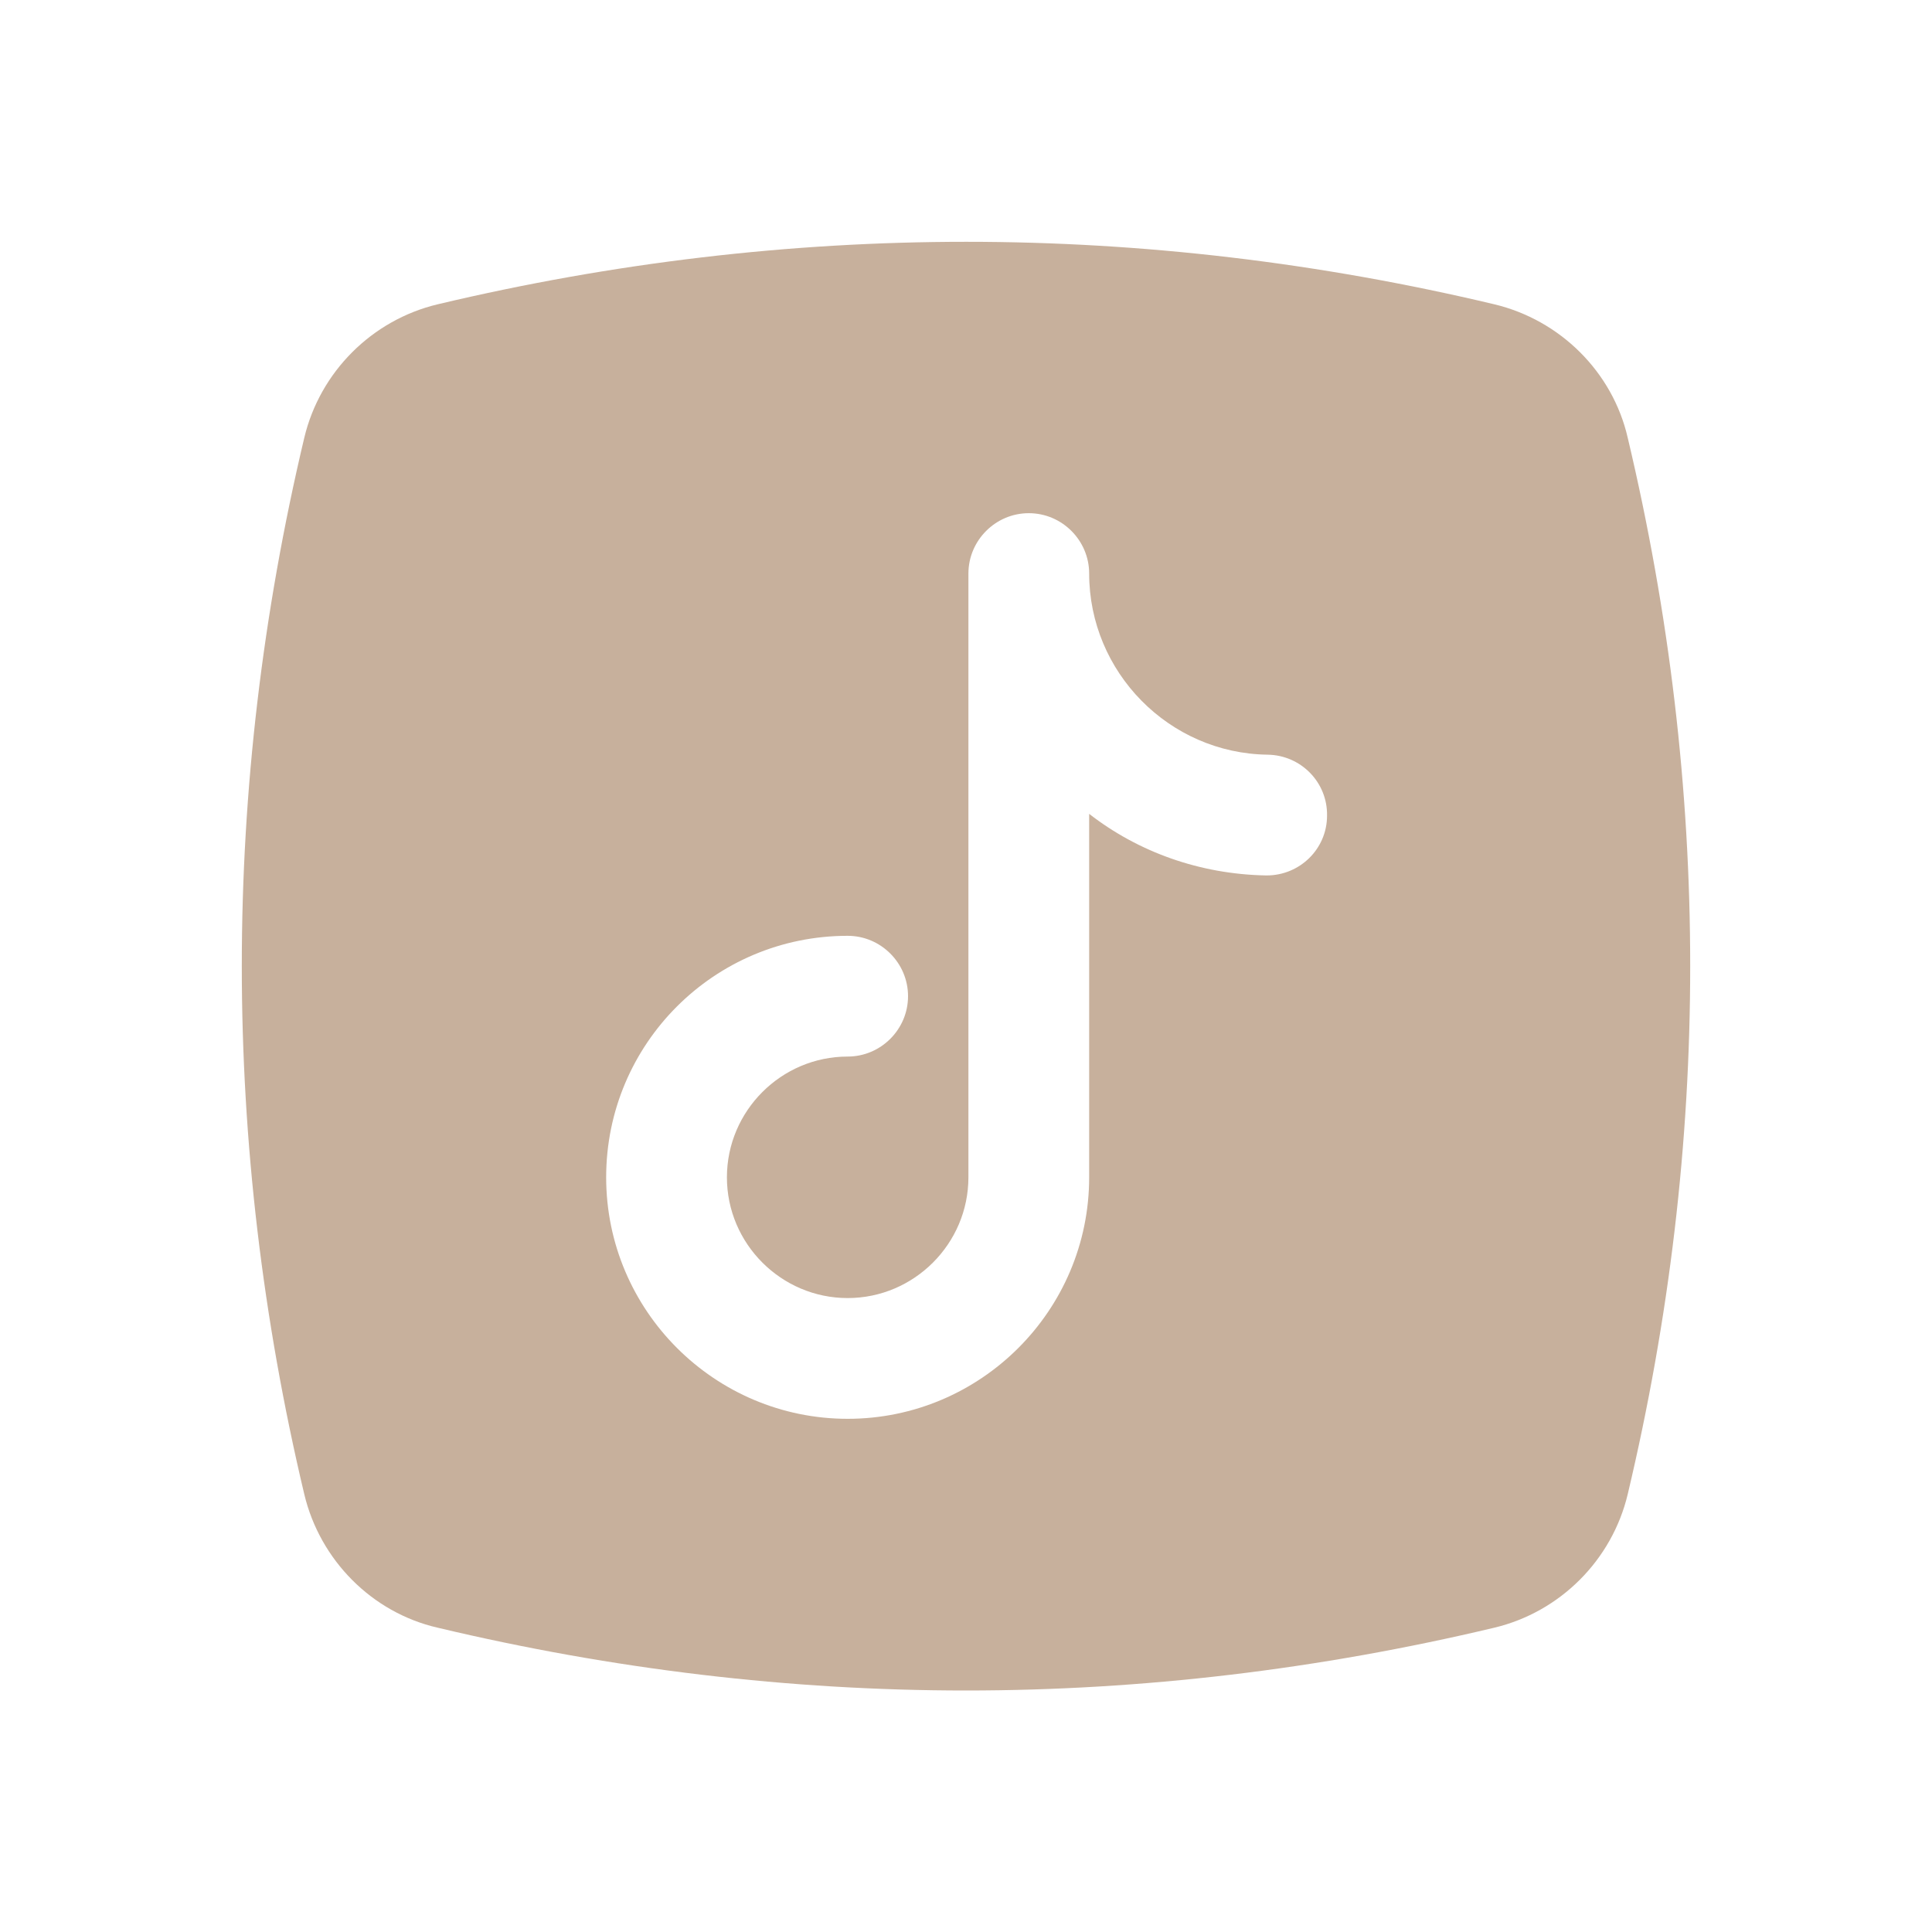 <svg xmlns="http://www.w3.org/2000/svg" fill="#C7B09C" viewBox="0 0 32 32" width="100px" height="100px"><path d="m26.96,7.25c-.25-1.09-1.12-1.95-2.21-2.21-5.8-1.38-11.69-1.38-17.5,0-1.09.26-1.95,1.12-2.21,2.21-1.38,5.81-1.38,11.69,0,17.5.26,1.09,1.12,1.96,2.21,2.21,2.9.69,5.83,1.04,8.75,1.04s5.85-.35,8.75-1.04c1.09-.26,1.95-1.12,2.21-2.21,1.38-5.81,1.38-11.69,0-17.5Zm-5.99,7.25h0c-1.1-.02-2.12-.39-2.93-1.02v6.02c0,2.21-1.8,4-4,4s-4-1.79-4-4,1.79-4,4-4c.55,0,1,.45,1,1s-.45,1-1,1c-1.1,0-2,.9-2,2s.9,2,2,2,2-.9,2-2v-10c0-.55.45-1,1-1s1,.45,1,1c0,1.63,1.32,2.98,2.96,3,.55.01.99.46.98,1.01,0,.55-.45.99-1,.99Z"/></svg>